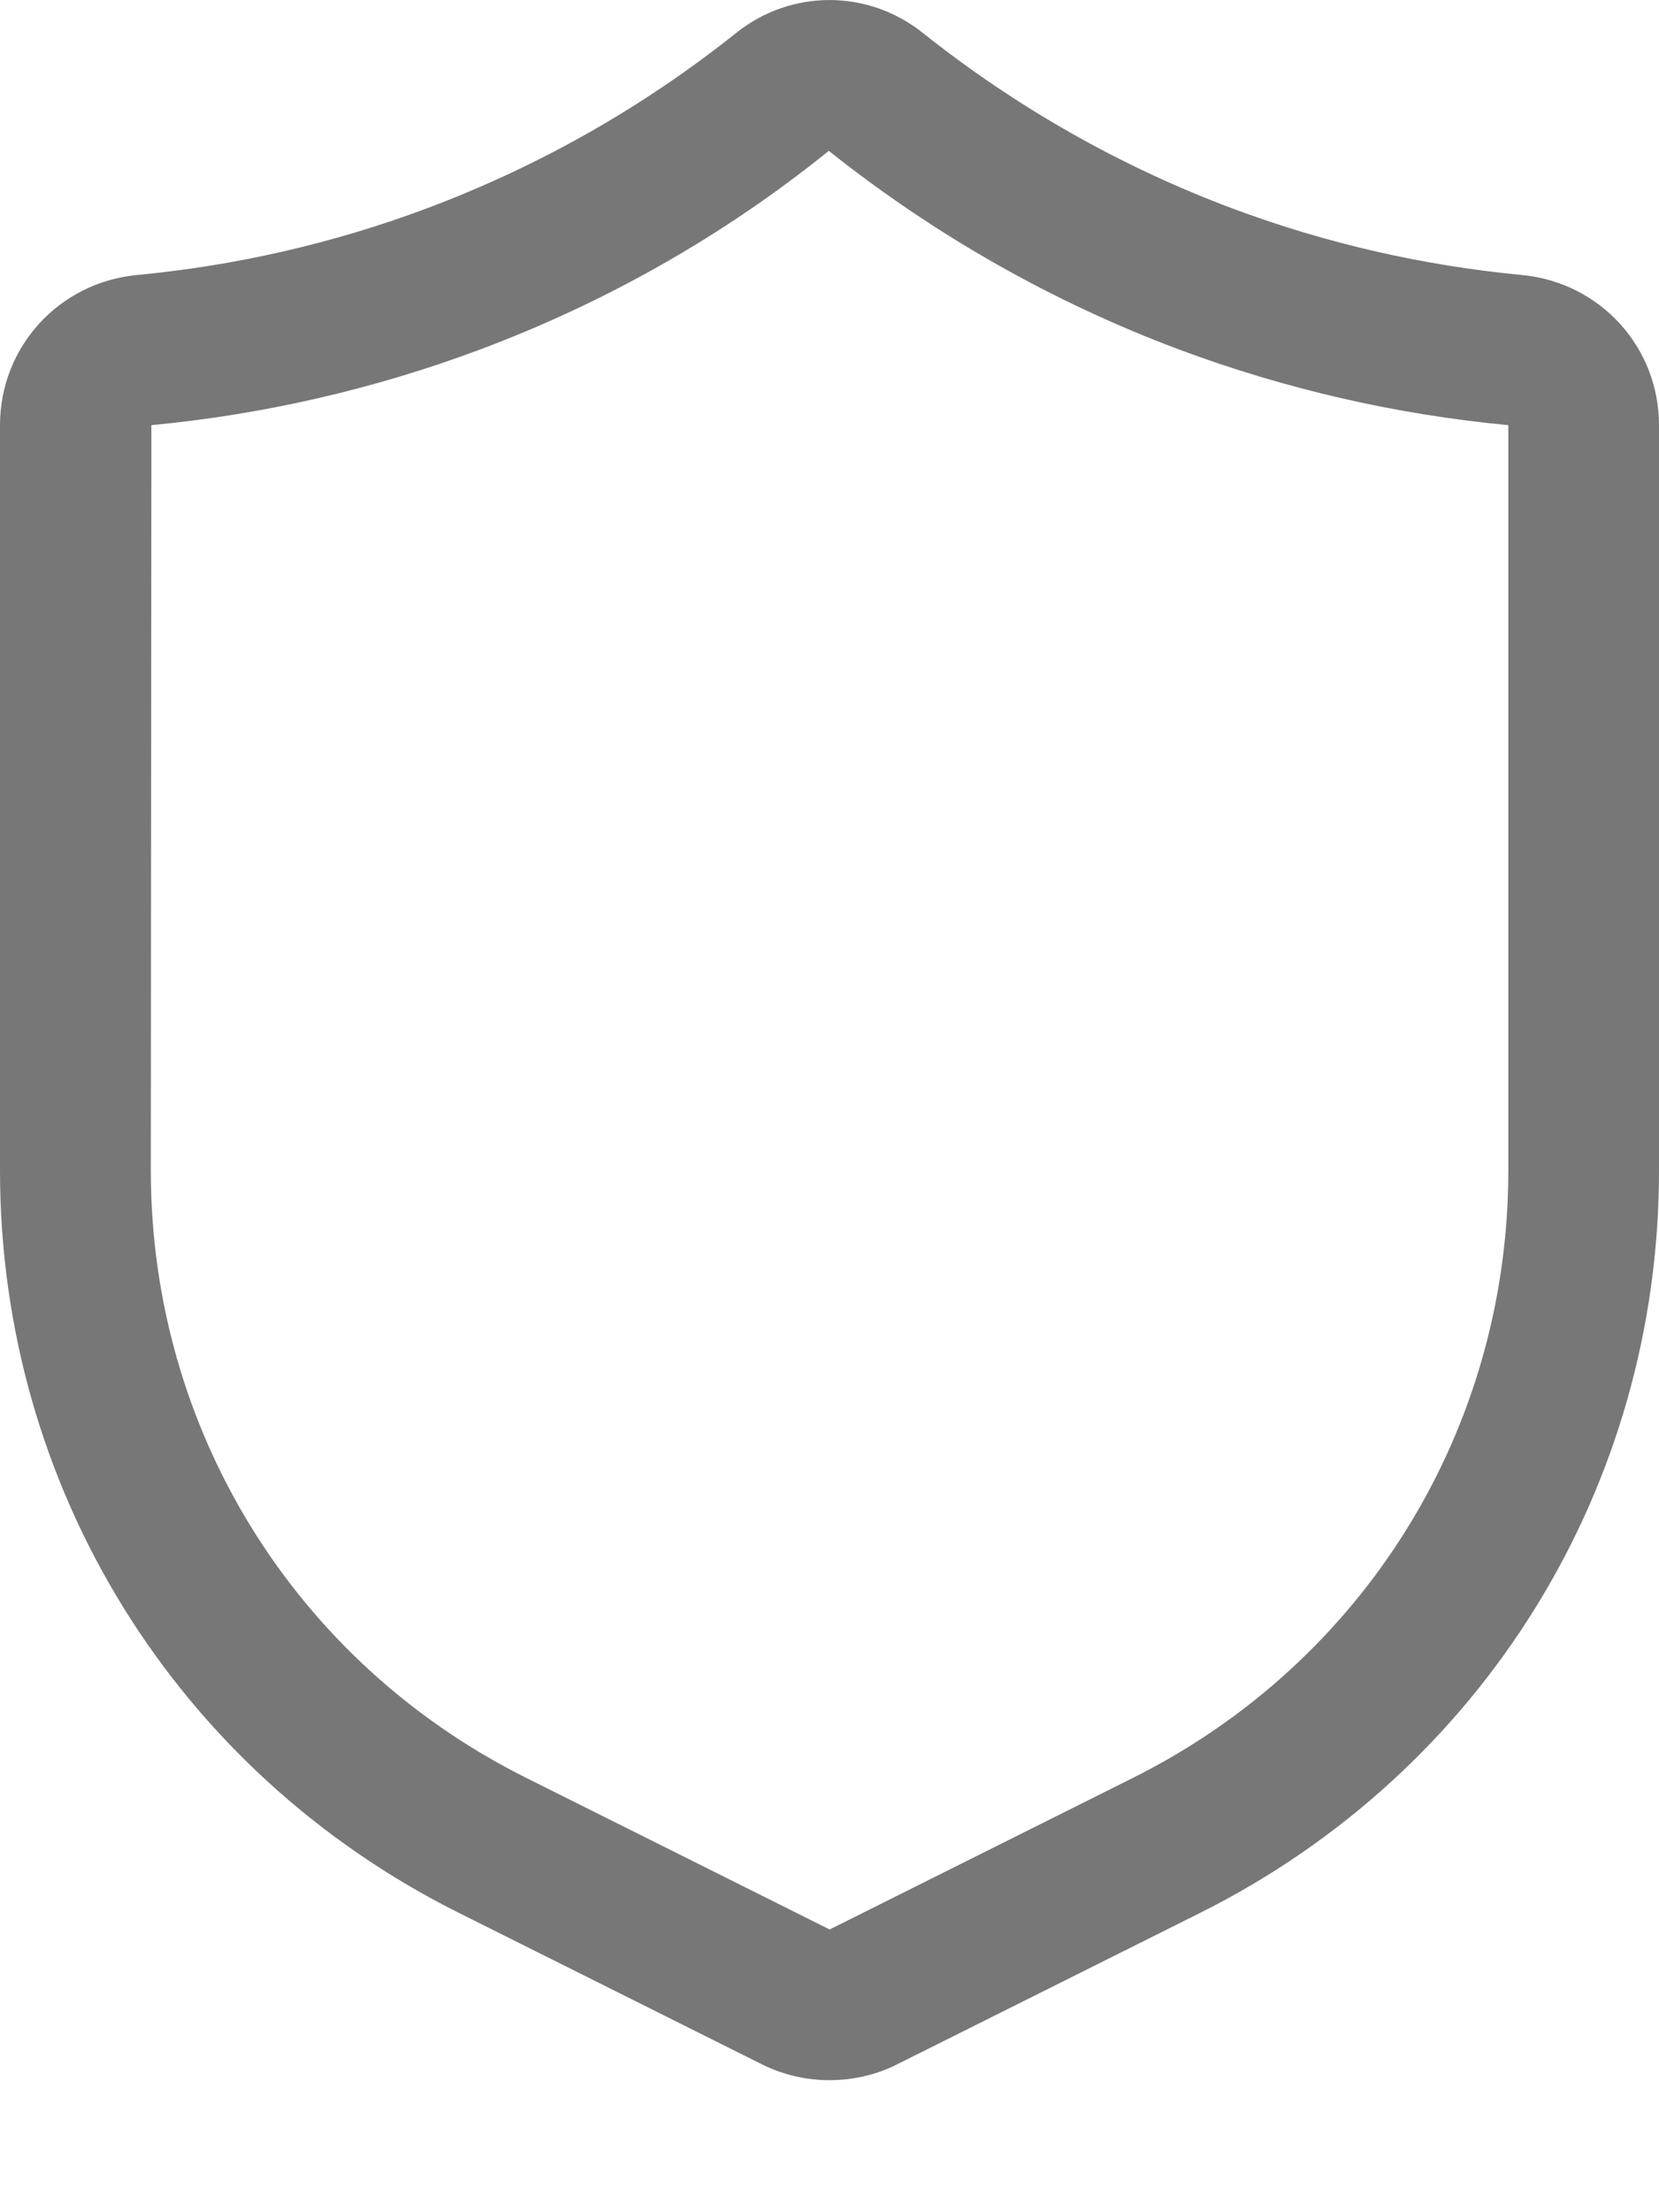 <svg width="12" height="16" viewBox="0 0 12 16" fill="none" xmlns="http://www.w3.org/2000/svg">
<path d="M6 15.045C5.833 15.045 5.665 15.007 5.512 14.931L3.317 13.834C1.271 12.81 0 10.754 0 8.467V3.075C0 2.51 0.426 2.043 0.991 1.989C1.707 1.921 2.411 1.76 3.082 1.509C3.892 1.206 4.647 0.779 5.325 0.238C5.722 -0.079 6.277 -0.079 6.675 0.238C7.354 0.778 8.108 1.206 8.918 1.509C9.59 1.76 10.293 1.921 11.009 1.989C11.574 2.043 12 2.51 12 3.075V8.467C12 10.754 10.729 12.81 8.683 13.834L6.488 14.931C6.335 15.008 6.167 15.045 5.999 15.045H6ZM5.995 1.091C5.236 1.704 4.382 2.188 3.464 2.531C2.703 2.815 1.906 2.998 1.095 3.075L1.091 8.467C1.091 10.338 2.131 12.021 3.805 12.858L6.001 13.955L8.196 12.858C9.87 12.021 10.91 10.338 10.91 8.467V3.075C10.095 2.998 9.298 2.814 8.537 2.531C7.619 2.188 6.764 1.703 5.995 1.091Z" fill="#777777"/>
</svg>

